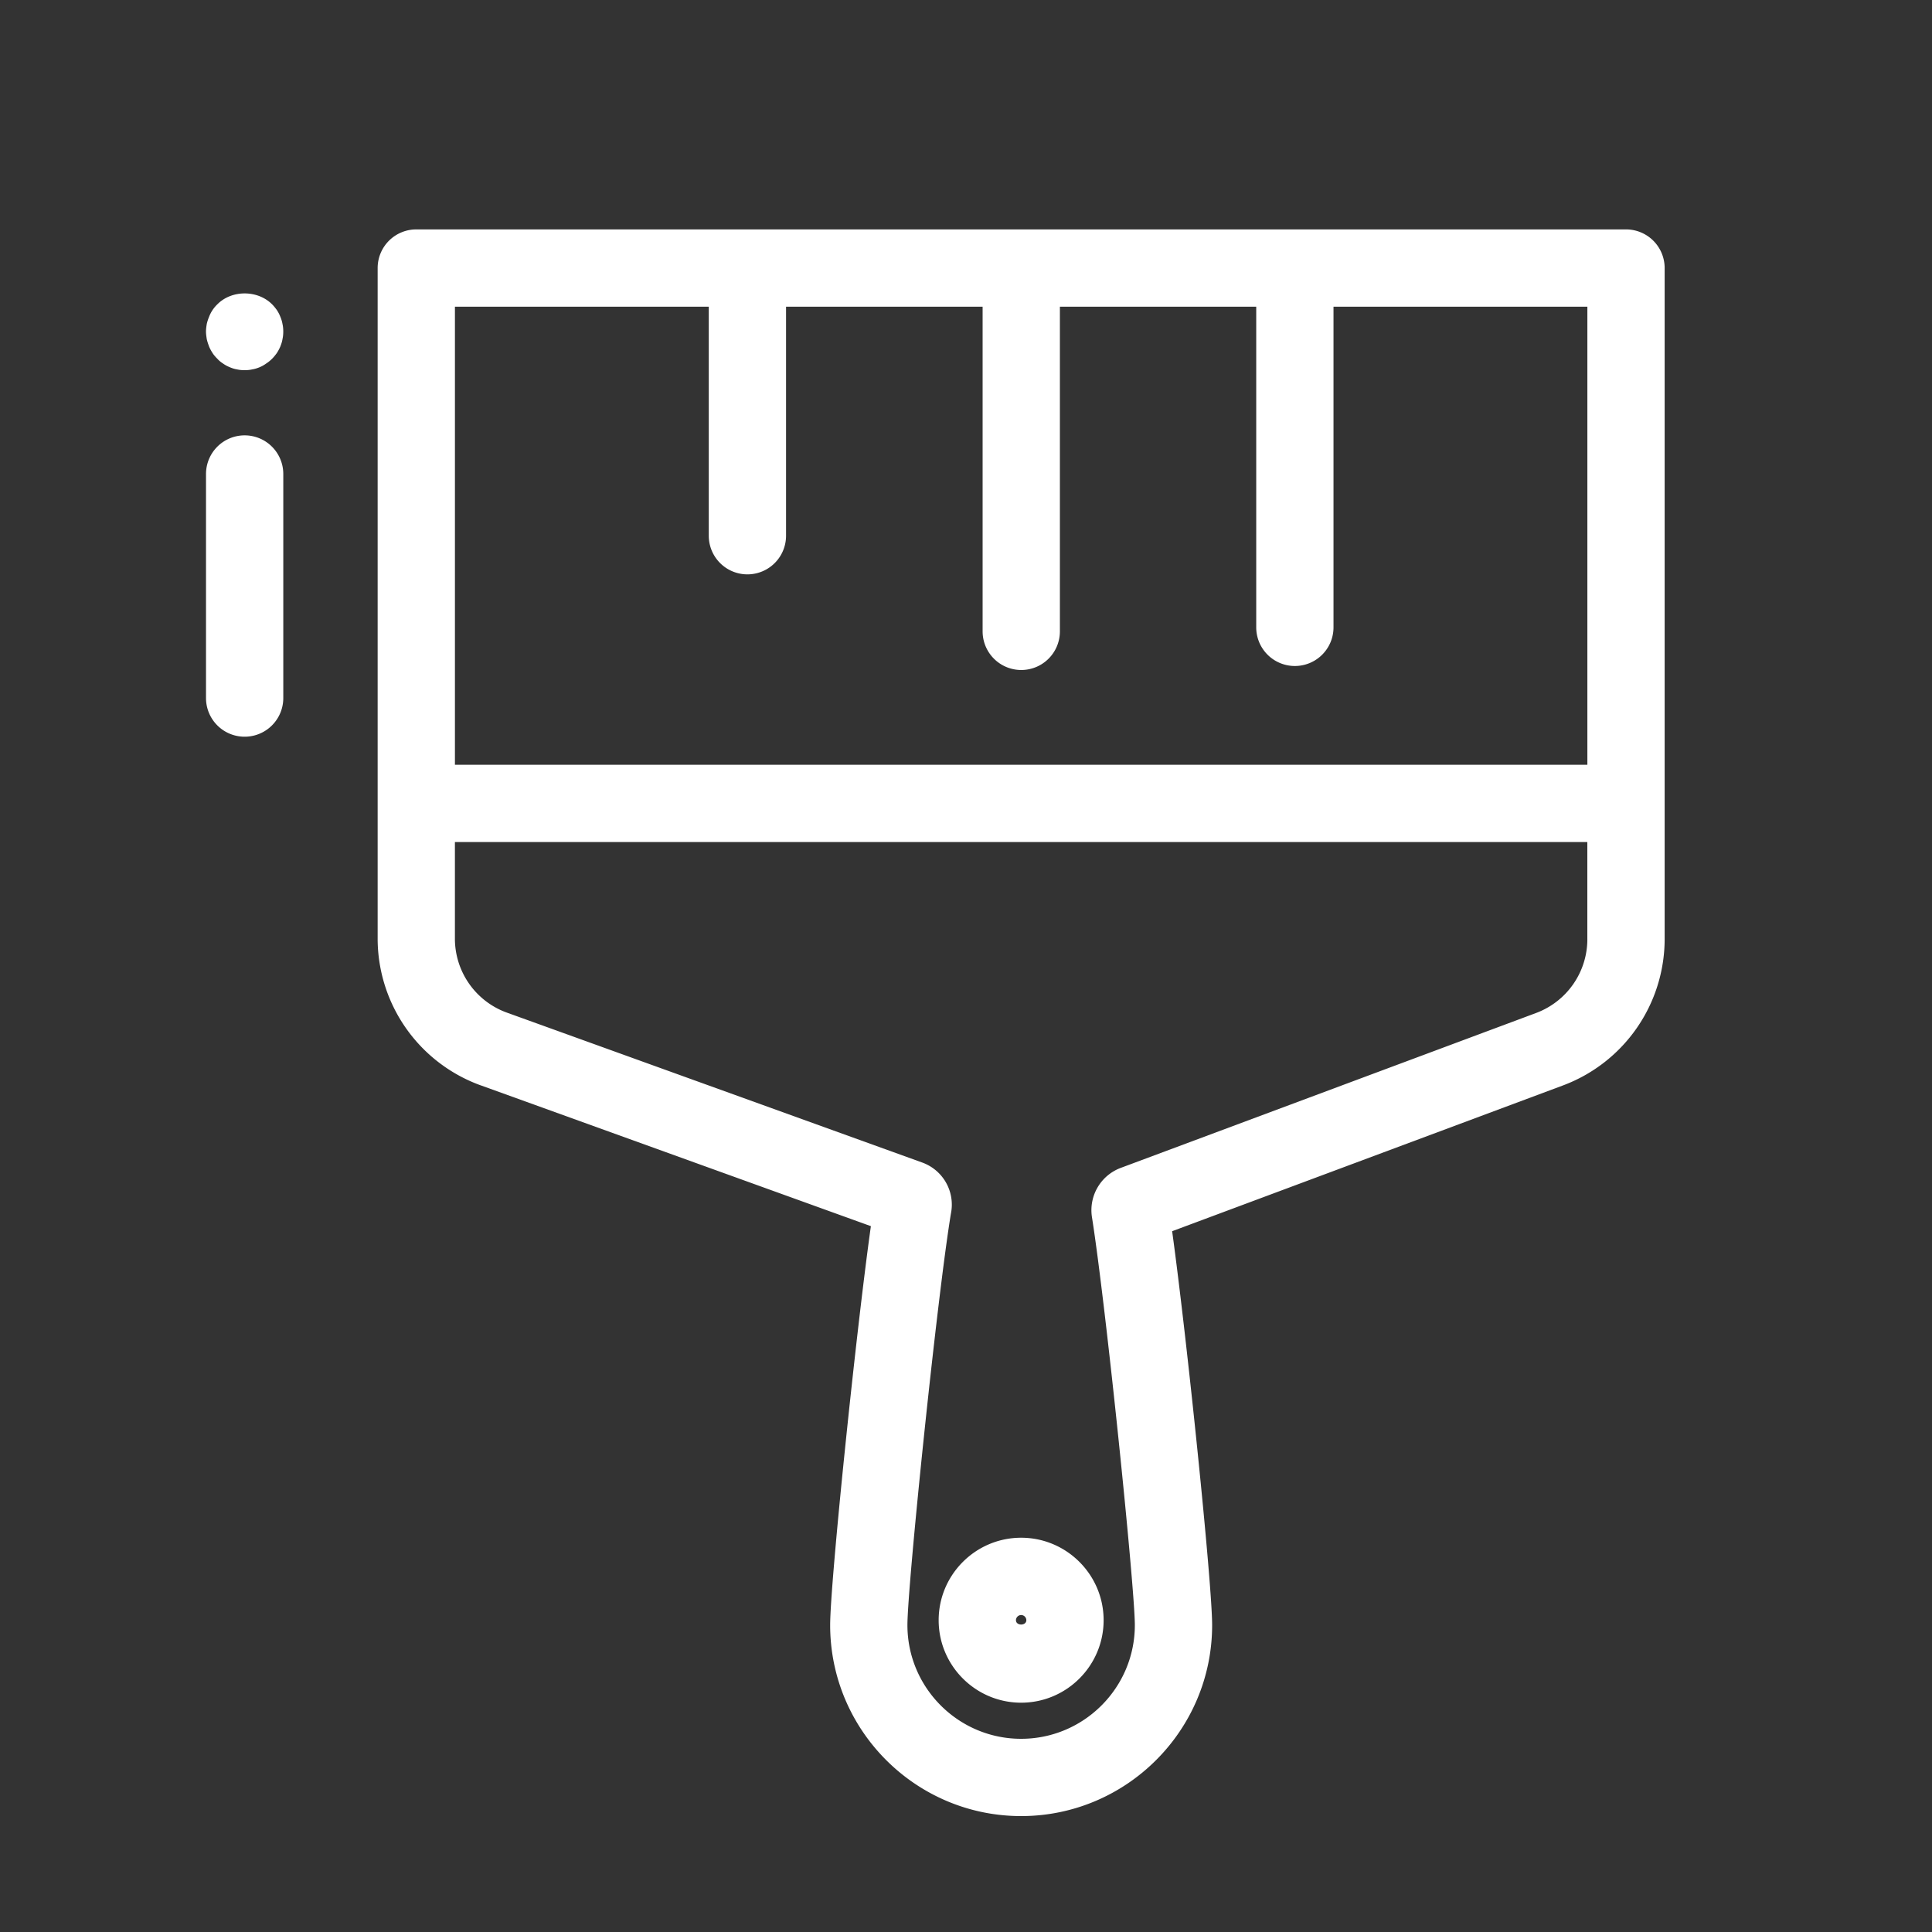<?xml version="1.0" encoding="UTF-8"?> <svg xmlns="http://www.w3.org/2000/svg" xmlns:xlink="http://www.w3.org/1999/xlink" version="1.1" width="512" height="512" x="0" y="0" viewBox="0 0 100 100" style="enable-background:new 0 0 512 512" xml:space="preserve" class=""><rect x="0" y="0" width="100" height="100" fill="#333333" stroke="none"/><g><path d="m24.871 56.173 20.206 7.293c-.763 5.438-2.108 18.438-2.108 20.649 0 5.451 4.435 9.885 9.885 9.885s9.886-4.435 9.886-9.885c0-2.156-1.298-14.78-2.07-20.388l20.248-7.552a8.096 8.096 0 0 0 5.244-7.553V13.874a2 2 0 0 0-2-2H21.547a2 2 0 0 0-2 2v34.717a8.084 8.084 0 0 0 5.324 7.583zm57.29-7.55a4.079 4.079 0 0 1-2.643 3.805l-21.514 8.024a2.337 2.337 0 0 0-1.485 2.544c.723 4.565 2.22 19.193 2.22 21.119 0 3.245-2.641 5.885-5.886 5.885s-5.885-2.64-5.885-5.885c0-2.042 1.534-16.949 2.25-21.295a2.316 2.316 0 0 0-1.491-2.65l-21.499-7.76a4.072 4.072 0 0 1-2.682-3.82v-5.006H82.16v5.039zM23.547 15.874h13.139v11.855a2 2 0 0 0 4 0V15.874H50.86v16.805a2 2 0 0 0 4 0V15.874h10.162v16.598a2 2 0 0 0 4 0V15.874h13.14v23.711H23.547z" fill="#ffffff" opacity="1" data-original="#000000" class=""></path><path d="M52.854 88.131c2.354 0 4.269-1.915 4.269-4.269s-1.915-4.269-4.269-4.269-4.269 1.915-4.269 4.269 1.915 4.269 4.269 4.269zm0-4.537a.27.27 0 0 1 .269.269c0 .296-.537.296-.537 0a.27.27 0 0 1 .269-.269zM12.663 22.534a2 2 0 0 0-2 2v11.598a2 2 0 0 0 4 0V24.534a2 2 0 0 0-2-2zM10.819 17.93c.051.12.11.23.181.34.069.11.16.21.25.3.09.1.189.18.3.25.11.08.23.14.35.19s.24.09.37.11c.13.03.261.04.391.04s.26-.01.39-.04c.13-.02.26-.06.38-.11s.23-.11.34-.19c.11-.07.21-.15.311-.25.09-.09.17-.19.25-.3.069-.11.13-.22.18-.34.05-.13.09-.25.11-.38.029-.13.04-.26.04-.39s-.011-.26-.04-.39a1.678 1.678 0 0 0-.11-.37c-.05-.13-.11-.24-.18-.35-.08-.11-.16-.21-.25-.3-.75-.75-2.09-.75-2.83 0a1.762 1.762 0 0 0-.431.65c-.05.12-.09.24-.119.37-.021.13-.04.26-.04.39s.02.26.04.39c.029.13.069.25.119.38z" fill="#ffffff" opacity="1" data-original="#000000" class=""></path></g></svg> 